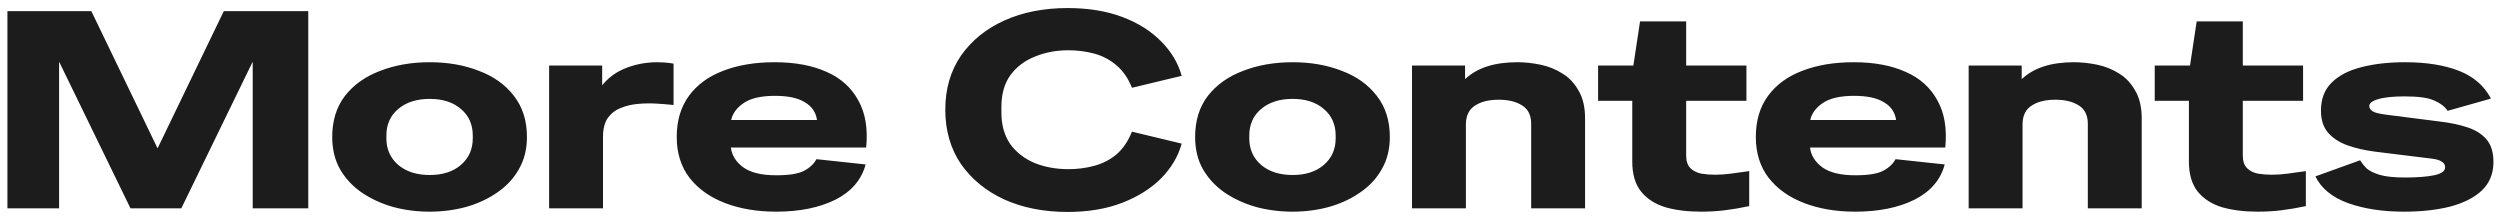 <svg width="288" height="25" viewBox="0 0 288 25" fill="none" xmlns="http://www.w3.org/2000/svg">
<path d="M0.856 24V1.28H10.52L18.136 17.056H18.168L25.784 1.28H35.512V24H29.112V7.168H29.08L20.888 24H15.032L6.84 7.168H6.808V24H0.856ZM49.503 24.384C48.031 24.384 46.623 24.203 45.279 23.84C43.935 23.456 42.73 22.901 41.663 22.176C40.618 21.451 39.786 20.555 39.167 19.488C38.57 18.421 38.271 17.184 38.271 15.776C38.271 13.899 38.762 12.32 39.743 11.04C40.746 9.76 42.1 8.8 43.807 8.16C45.514 7.499 47.412 7.168 49.503 7.168C51.594 7.168 53.482 7.499 55.167 8.16C56.874 8.8 58.218 9.76 59.199 11.04C60.202 12.32 60.703 13.899 60.703 15.776C60.703 17.184 60.394 18.421 59.775 19.488C59.178 20.555 58.346 21.451 57.279 22.176C56.234 22.901 55.039 23.456 53.695 23.84C52.351 24.203 50.954 24.384 49.503 24.384ZM49.503 20.16C50.996 20.16 52.191 19.776 53.087 19.008C54.004 18.219 54.463 17.195 54.463 15.936V15.616C54.463 14.336 54.004 13.312 53.087 12.544C52.191 11.776 50.996 11.392 49.503 11.392C48.01 11.392 46.804 11.776 45.887 12.544C44.97 13.312 44.511 14.336 44.511 15.616V15.936C44.511 17.195 44.97 18.219 45.887 19.008C46.804 19.776 48.01 20.16 49.503 20.16ZM63.258 24V7.552H69.37V9.824C70.116 8.907 71.055 8.235 72.186 7.808C73.316 7.381 74.49 7.168 75.706 7.168C75.94 7.168 76.218 7.179 76.538 7.2C76.858 7.221 77.21 7.264 77.594 7.328V12.096C77.018 12.032 76.367 11.979 75.642 11.936C74.938 11.893 74.223 11.904 73.498 11.968C72.772 12.032 72.1 12.192 71.482 12.448C70.884 12.683 70.394 13.067 70.01 13.6C69.647 14.133 69.466 14.859 69.466 15.776V24H63.258ZM89.415 24.384C87.217 24.384 85.254 24.053 83.526 23.392C81.799 22.731 80.433 21.76 79.43 20.48C78.449 19.2 77.959 17.632 77.959 15.776C77.959 13.899 78.428 12.32 79.367 11.04C80.305 9.76 81.617 8.8 83.302 8.16C85.009 7.499 86.983 7.168 89.222 7.168C91.591 7.168 93.596 7.541 95.239 8.288C96.881 9.013 98.097 10.112 98.886 11.584C99.697 13.035 99.996 14.837 99.782 16.992H84.198C84.305 17.888 84.775 18.645 85.606 19.264C86.46 19.883 87.729 20.192 89.415 20.192C90.908 20.192 91.975 20.021 92.615 19.68C93.276 19.339 93.756 18.891 94.055 18.336L99.719 18.944C99.249 20.715 98.087 22.069 96.231 23.008C94.374 23.925 92.103 24.384 89.415 24.384ZM89.287 11.04C87.686 11.04 86.481 11.317 85.671 11.872C84.881 12.405 84.401 13.056 84.231 13.824H94.118C93.99 12.928 93.521 12.245 92.71 11.776C91.921 11.285 90.78 11.04 89.287 11.04ZM122.978 24.416C120.248 24.416 117.816 23.936 115.682 22.976C113.57 21.995 111.906 20.629 110.69 18.88C109.496 17.109 108.898 15.029 108.898 12.64C108.898 10.251 109.496 8.181 110.69 6.432C111.906 4.683 113.57 3.328 115.682 2.368C117.816 1.408 120.248 0.928 122.978 0.928C125.368 0.928 127.469 1.269 129.282 1.952C131.096 2.635 132.589 3.573 133.762 4.768C134.936 5.941 135.725 7.264 136.13 8.736L130.402 10.112C129.954 9.003 129.357 8.139 128.61 7.52C127.864 6.88 127.01 6.432 126.05 6.176C125.112 5.92 124.12 5.792 123.074 5.792C121.666 5.792 120.376 6.037 119.202 6.528C118.029 6.997 117.09 7.712 116.386 8.672C115.704 9.632 115.362 10.848 115.362 12.32V12.96C115.362 14.411 115.704 15.627 116.386 16.608C117.09 17.568 118.029 18.293 119.202 18.784C120.376 19.253 121.666 19.488 123.074 19.488C124.12 19.488 125.112 19.36 126.05 19.104C127.01 18.848 127.864 18.411 128.61 17.792C129.357 17.152 129.954 16.277 130.402 15.168L136.13 16.544C135.725 18.016 134.936 19.349 133.762 20.544C132.589 21.717 131.096 22.656 129.282 23.36C127.469 24.064 125.368 24.416 122.978 24.416ZM148.909 24.384C147.437 24.384 146.029 24.203 144.685 23.84C143.341 23.456 142.136 22.901 141.069 22.176C140.024 21.451 139.192 20.555 138.573 19.488C137.976 18.421 137.677 17.184 137.677 15.776C137.677 13.899 138.168 12.32 139.149 11.04C140.152 9.76 141.507 8.8 143.213 8.16C144.92 7.499 146.819 7.168 148.909 7.168C151 7.168 152.888 7.499 154.573 8.16C156.28 8.8 157.624 9.76 158.605 11.04C159.608 12.32 160.109 13.899 160.109 15.776C160.109 17.184 159.8 18.421 159.181 19.488C158.584 20.555 157.752 21.451 156.685 22.176C155.64 22.901 154.445 23.456 153.101 23.84C151.757 24.203 150.36 24.384 148.909 24.384ZM148.909 20.16C150.403 20.16 151.597 19.776 152.493 19.008C153.411 18.219 153.869 17.195 153.869 15.936V15.616C153.869 14.336 153.411 13.312 152.493 12.544C151.597 11.776 150.403 11.392 148.909 11.392C147.416 11.392 146.211 11.776 145.293 12.544C144.376 13.312 143.917 14.336 143.917 15.616V15.936C143.917 17.195 144.376 18.219 145.293 19.008C146.211 19.776 147.416 20.16 148.909 20.16ZM162.664 24V7.552H168.776V9.12C170.141 7.819 172.147 7.168 174.792 7.168C175.667 7.168 176.563 7.264 177.48 7.456C178.397 7.648 179.24 7.989 180.008 8.48C180.776 8.949 181.395 9.611 181.864 10.464C182.355 11.296 182.6 12.352 182.6 13.632V24H176.392V14.272C176.392 13.291 176.051 12.587 175.368 12.16C174.685 11.712 173.779 11.488 172.648 11.488C171.517 11.488 170.611 11.712 169.928 12.16C169.245 12.587 168.893 13.291 168.872 14.272V24H162.664ZM195.941 24.384C194.405 24.384 193.04 24.213 191.845 23.872C190.672 23.509 189.744 22.912 189.061 22.08C188.379 21.227 188.037 20.075 188.037 18.624V11.616H184.101V7.552H188.165L188.933 2.464H194.245V7.552H201.189V11.616H194.245V17.888C194.245 18.549 194.405 19.04 194.725 19.36C195.045 19.68 195.461 19.893 195.973 20C196.485 20.085 197.019 20.128 197.573 20.128C198.171 20.128 198.789 20.085 199.429 20C200.091 19.915 200.784 19.819 201.509 19.712V23.744C200.507 23.957 199.568 24.117 198.693 24.224C197.84 24.331 196.923 24.384 195.941 24.384ZM213.727 24.384C211.53 24.384 209.567 24.053 207.839 23.392C206.111 22.731 204.746 21.76 203.743 20.48C202.762 19.2 202.271 17.632 202.271 15.776C202.271 13.899 202.74 12.32 203.679 11.04C204.618 9.76 205.93 8.8 207.615 8.16C209.322 7.499 211.295 7.168 213.535 7.168C215.903 7.168 217.908 7.541 219.551 8.288C221.194 9.013 222.41 10.112 223.199 11.584C224.01 13.035 224.308 14.837 224.095 16.992H208.511C208.618 17.888 209.087 18.645 209.919 19.264C210.772 19.883 212.042 20.192 213.727 20.192C215.22 20.192 216.287 20.021 216.927 19.68C217.588 19.339 218.068 18.891 218.367 18.336L224.031 18.944C223.562 20.715 222.399 22.069 220.543 23.008C218.687 23.925 216.415 24.384 213.727 24.384ZM213.599 11.04C211.999 11.04 210.794 11.317 209.983 11.872C209.194 12.405 208.714 13.056 208.543 13.824H218.431C218.303 12.928 217.834 12.245 217.023 11.776C216.234 11.285 215.092 11.04 213.599 11.04ZM226.789 24V7.552H232.901V9.12C234.266 7.819 236.272 7.168 238.917 7.168C239.792 7.168 240.688 7.264 241.605 7.456C242.522 7.648 243.365 7.989 244.133 8.48C244.901 8.949 245.52 9.611 245.989 10.464C246.48 11.296 246.725 12.352 246.725 13.632V24H240.517V14.272C240.517 13.291 240.176 12.587 239.493 12.16C238.81 11.712 237.904 11.488 236.773 11.488C235.642 11.488 234.736 11.712 234.053 12.16C233.37 12.587 233.018 13.291 232.997 14.272V24H226.789ZM260.066 24.384C258.53 24.384 257.165 24.213 255.97 23.872C254.797 23.509 253.869 22.912 253.186 22.08C252.504 21.227 252.162 20.075 252.162 18.624V11.616H248.226V7.552H252.29L253.058 2.464H258.37V7.552H265.314V11.616H258.37V17.888C258.37 18.549 258.53 19.04 258.85 19.36C259.17 19.68 259.586 19.893 260.098 20C260.61 20.085 261.144 20.128 261.698 20.128C262.296 20.128 262.914 20.085 263.554 20C264.216 19.915 264.909 19.819 265.634 19.712V23.744C264.632 23.957 263.693 24.117 262.818 24.224C261.965 24.331 261.048 24.384 260.066 24.384ZM276.941 24.384C274.466 24.384 272.312 24.053 270.477 23.392C268.664 22.731 267.416 21.707 266.733 20.32L271.885 18.464C272.056 18.741 272.29 19.04 272.589 19.36C272.909 19.659 273.41 19.915 274.093 20.128C274.776 20.341 275.768 20.448 277.069 20.448C278.456 20.448 279.565 20.363 280.397 20.192C281.25 20.021 281.677 19.712 281.677 19.264C281.677 18.987 281.549 18.773 281.293 18.624C281.058 18.453 280.664 18.336 280.109 18.272L273.613 17.472C272.44 17.323 271.373 17.077 270.413 16.736C269.474 16.395 268.728 15.904 268.173 15.264C267.64 14.624 267.373 13.781 267.373 12.736C267.373 11.413 267.778 10.347 268.589 9.536C269.421 8.704 270.562 8.107 272.013 7.744C273.485 7.36 275.16 7.168 277.037 7.168C279.512 7.168 281.592 7.499 283.277 8.16C284.962 8.821 286.189 9.888 286.957 11.36L281.965 12.768C281.645 12.277 281.133 11.883 280.429 11.584C279.746 11.264 278.616 11.104 277.037 11.104C275.672 11.104 274.648 11.211 273.965 11.424C273.282 11.616 272.941 11.883 272.941 12.224C272.941 12.437 273.058 12.629 273.293 12.8C273.528 12.971 274.072 13.109 274.925 13.216L280.941 13.984C282.242 14.133 283.362 14.368 284.301 14.688C285.24 15.008 285.965 15.477 286.477 16.096C286.989 16.715 287.245 17.568 287.245 18.656C287.245 20 286.797 21.099 285.901 21.952C285.005 22.784 283.778 23.403 282.221 23.808C280.685 24.192 278.925 24.384 276.941 24.384Z" fill="#1C1C1C"/>
</svg>

